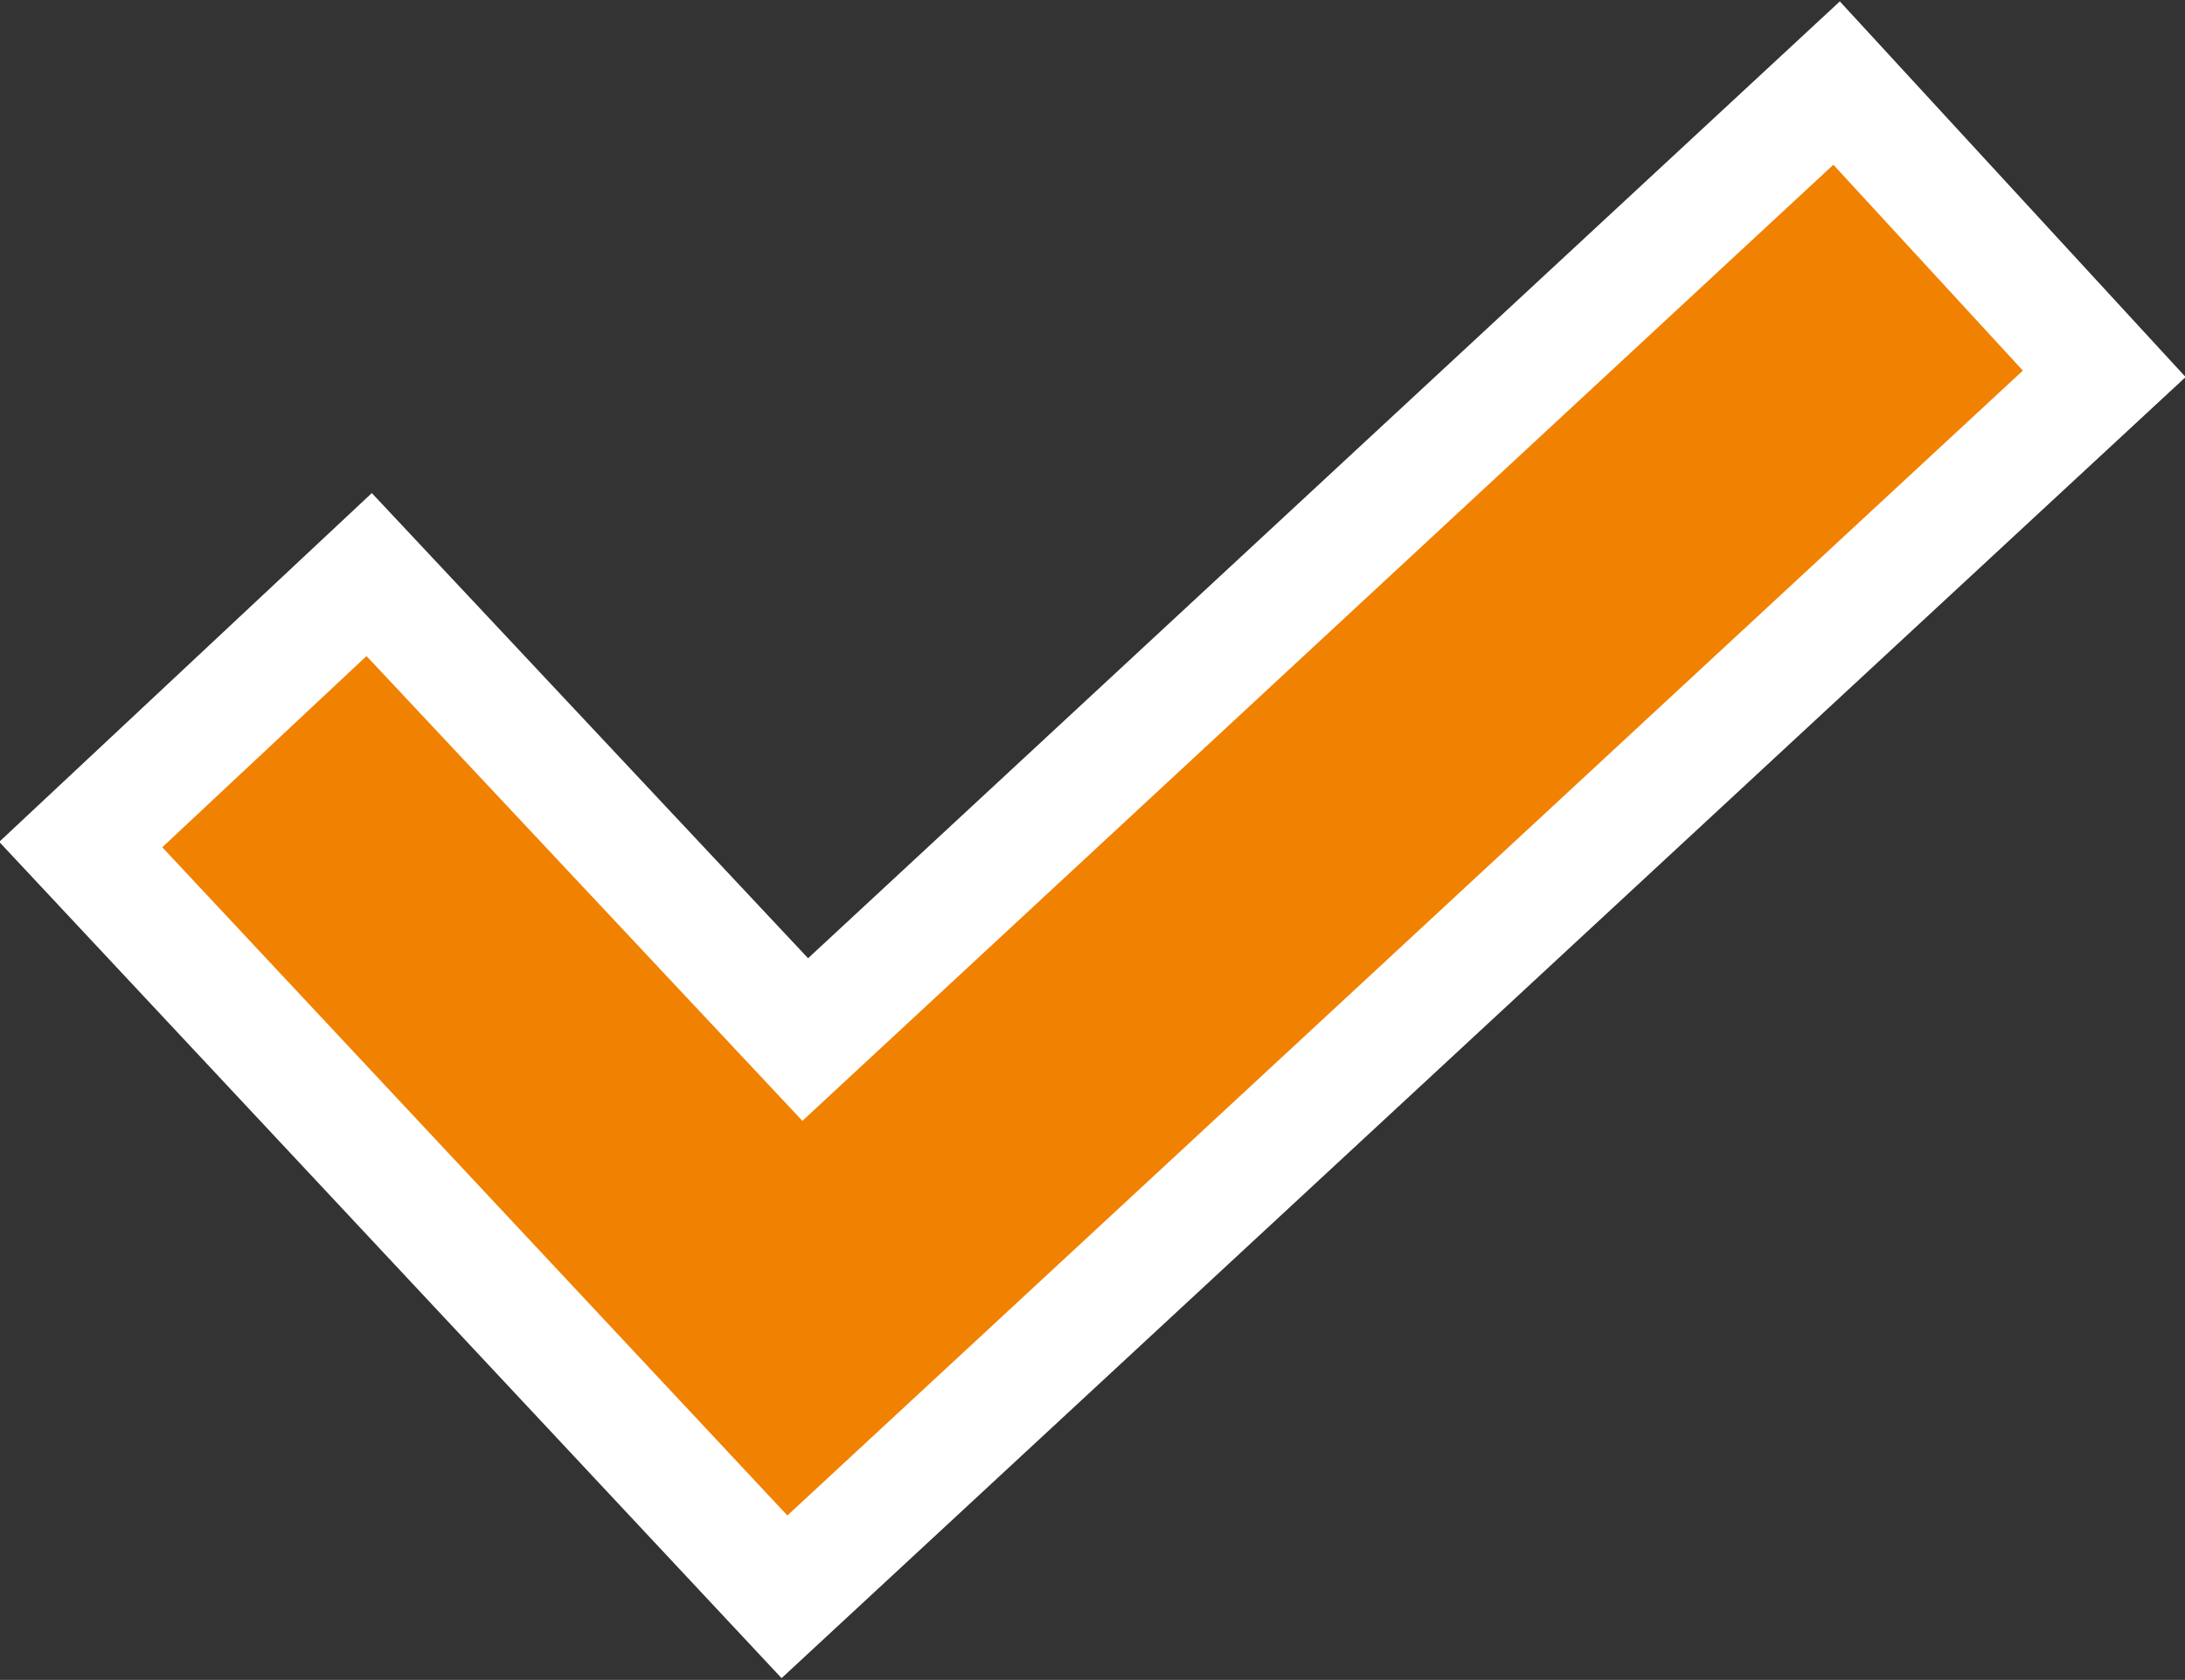 <svg xmlns="http://www.w3.org/2000/svg" width="18.94" height="14.56" viewBox="0 0 18.94 14.56">
  <rect x="0" y="0" width="18.94" height="14.56" fill="#333333" stroke="none"/>
  <defs>
    <style>
      .cls-1 {
        fill: #f18101;
        stroke: #fff;
        stroke-width: 1px;
        fill-rule: evenodd;
      }
    </style>
  </defs>
  <path id="zhenciqimgfz1" class="cls-1" d="M2806.45,2533.94l-8.94,8.29-3.78-4.03-2.5,2.34,6.1,6.52,11.44-10.6Z" transform="translate(-2790.53 -2533.22)"/>
</svg>
